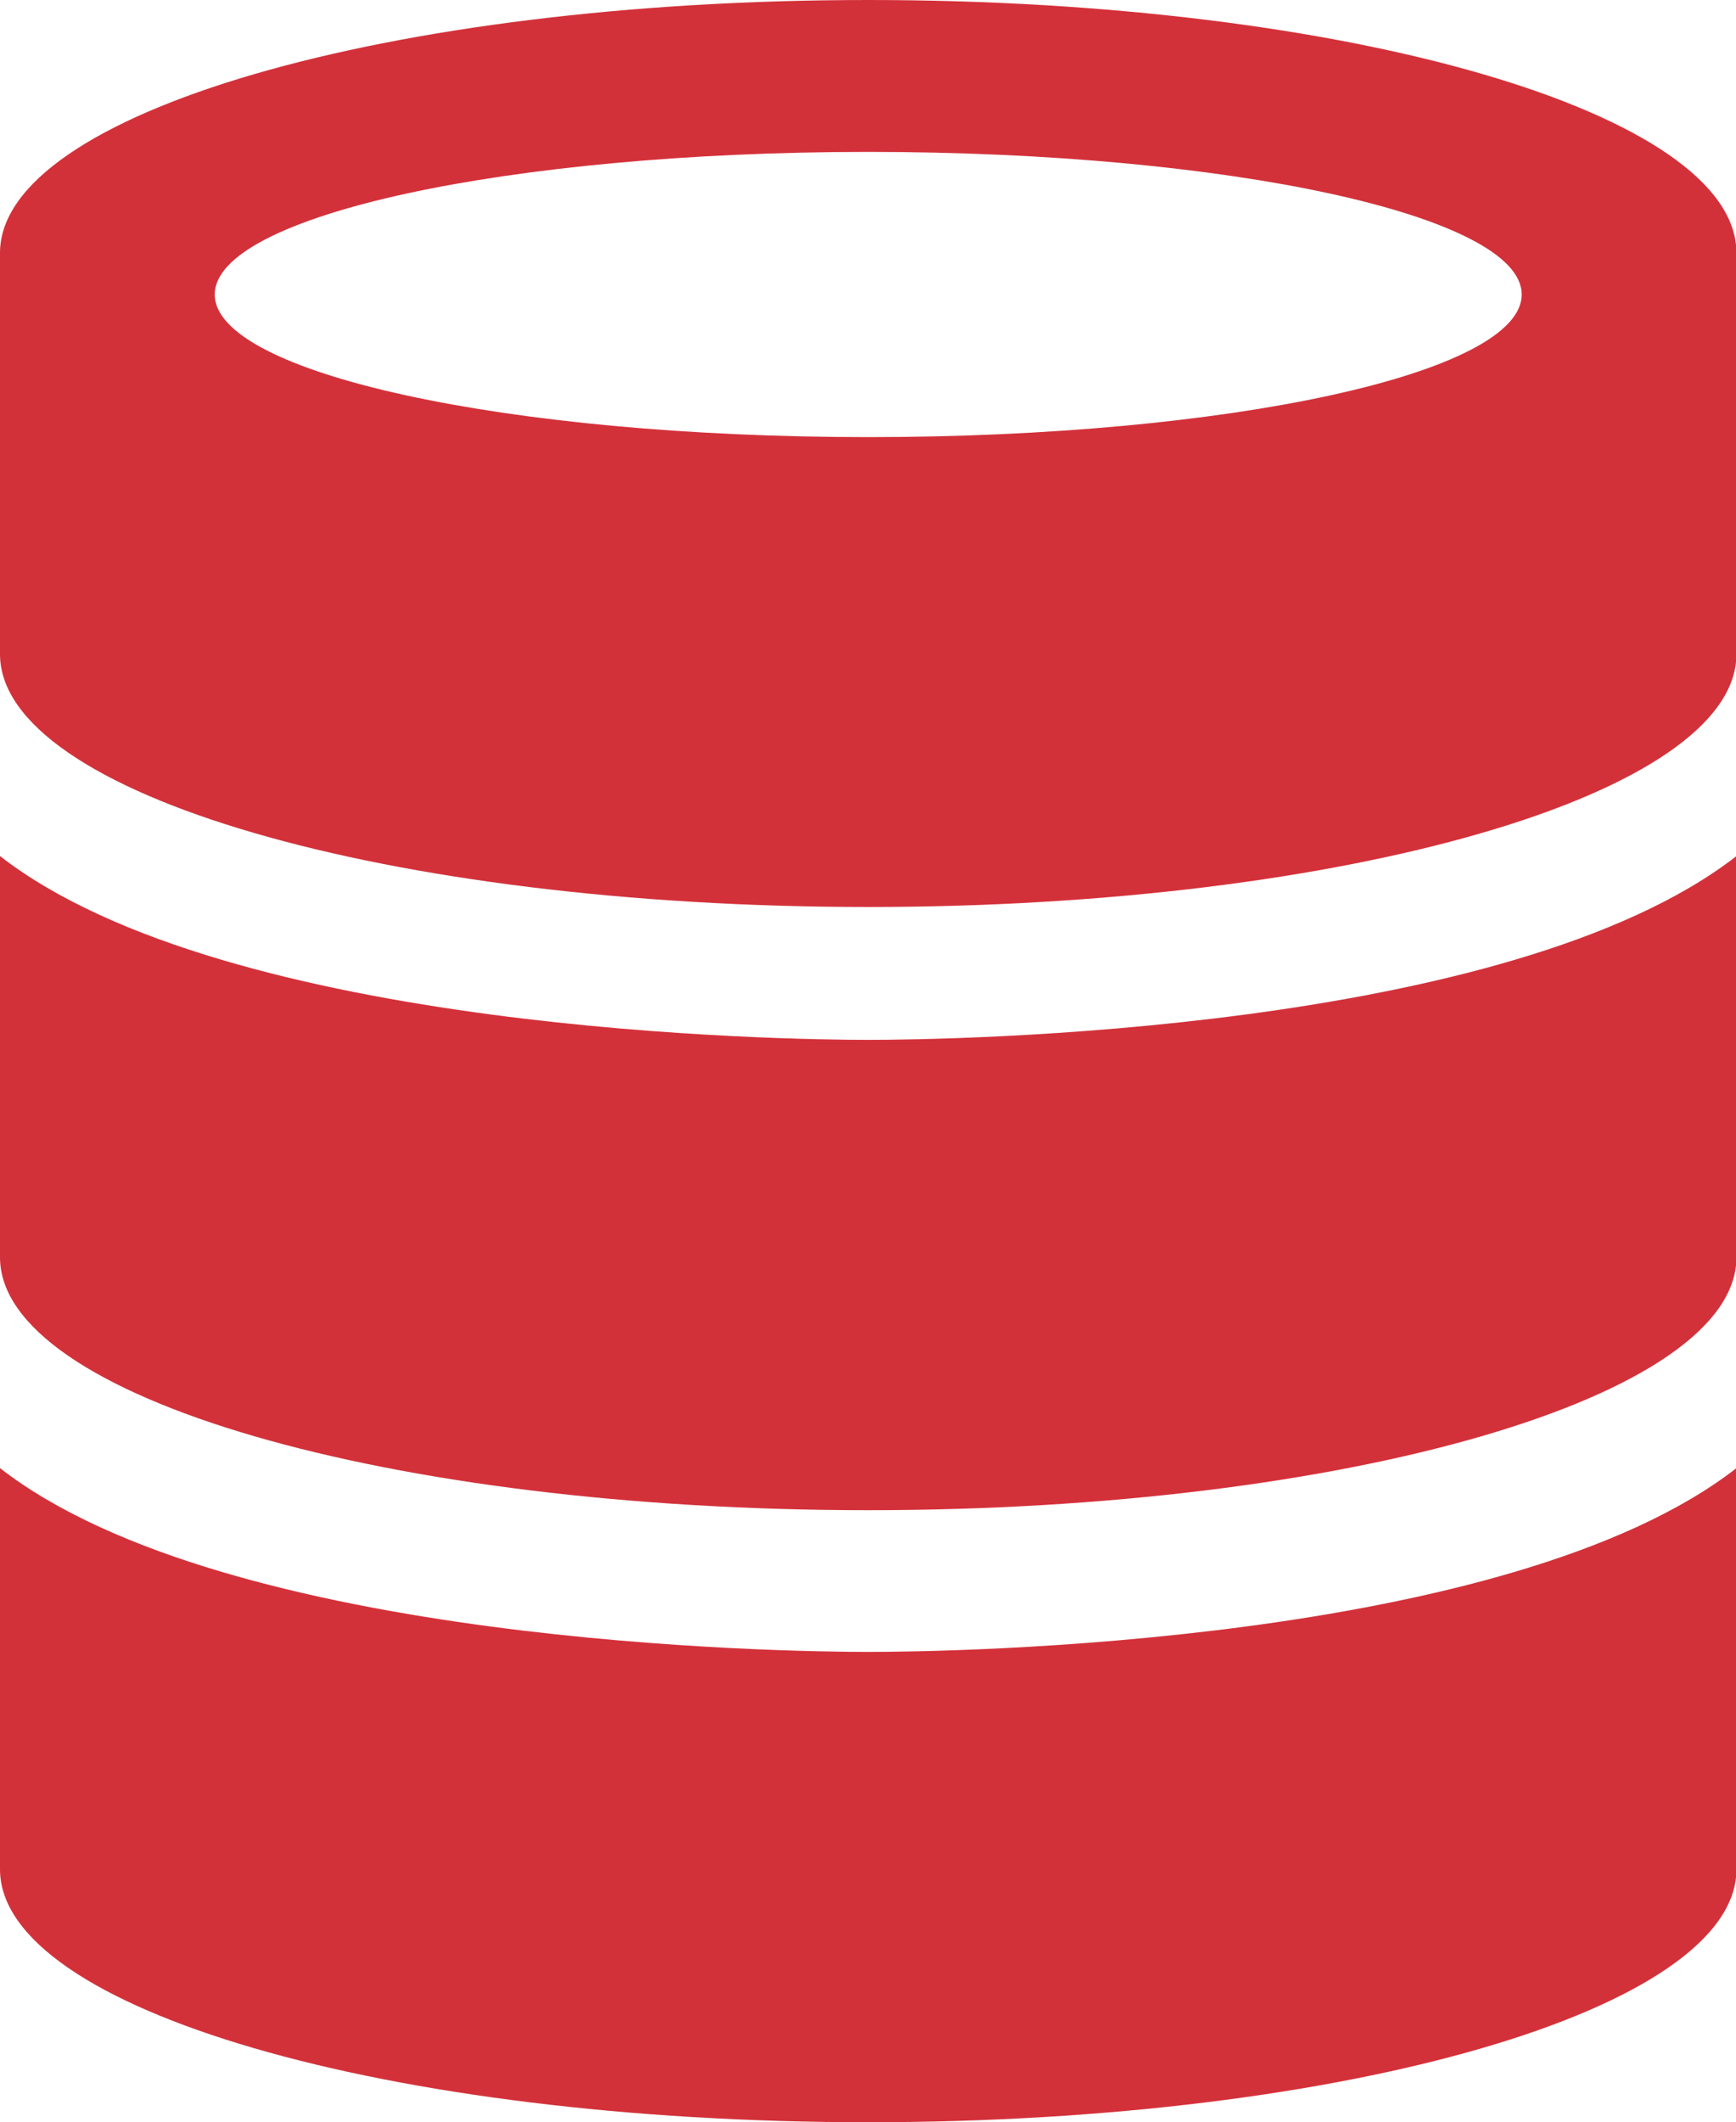 <?xml version="1.0" encoding="UTF-8"?><svg xmlns="http://www.w3.org/2000/svg" viewBox="0 0 39.21 47.92"><defs><style>.d{fill:#d3313a;}</style></defs><g id="a"/><g id="b"><g id="c"><g><path class="d" d="M0,33.15v9.06c0,3.16,8.78,5.71,19.61,5.71s19.61-2.56,19.61-5.71v-9.06c-5.14,4-17.84,4.15-19.61,4.15s-14.47-.15-19.61-4.15Z"/><path class="d" d="M0,19.33v9.06c0,3.16,8.78,5.71,19.61,5.71s19.61-2.56,19.61-5.71v-9.06c-5.14,4-17.84,4.15-19.61,4.15s-14.47-.15-19.61-4.15Z"/><path class="d" d="M19.61,0C8.78,0,0,2.56,0,5.71V14.77c0,3.16,8.78,5.71,19.61,5.71s19.61-2.56,19.61-5.71V5.71c0-3.16-8.78-5.71-19.61-5.71Zm0,9.87c-8.15,0-14.76-1.44-14.76-3.22s6.61-3.22,14.76-3.22,14.76,1.44,14.76,3.22-6.61,3.22-14.76,3.22Z"/></g></g></g></svg>